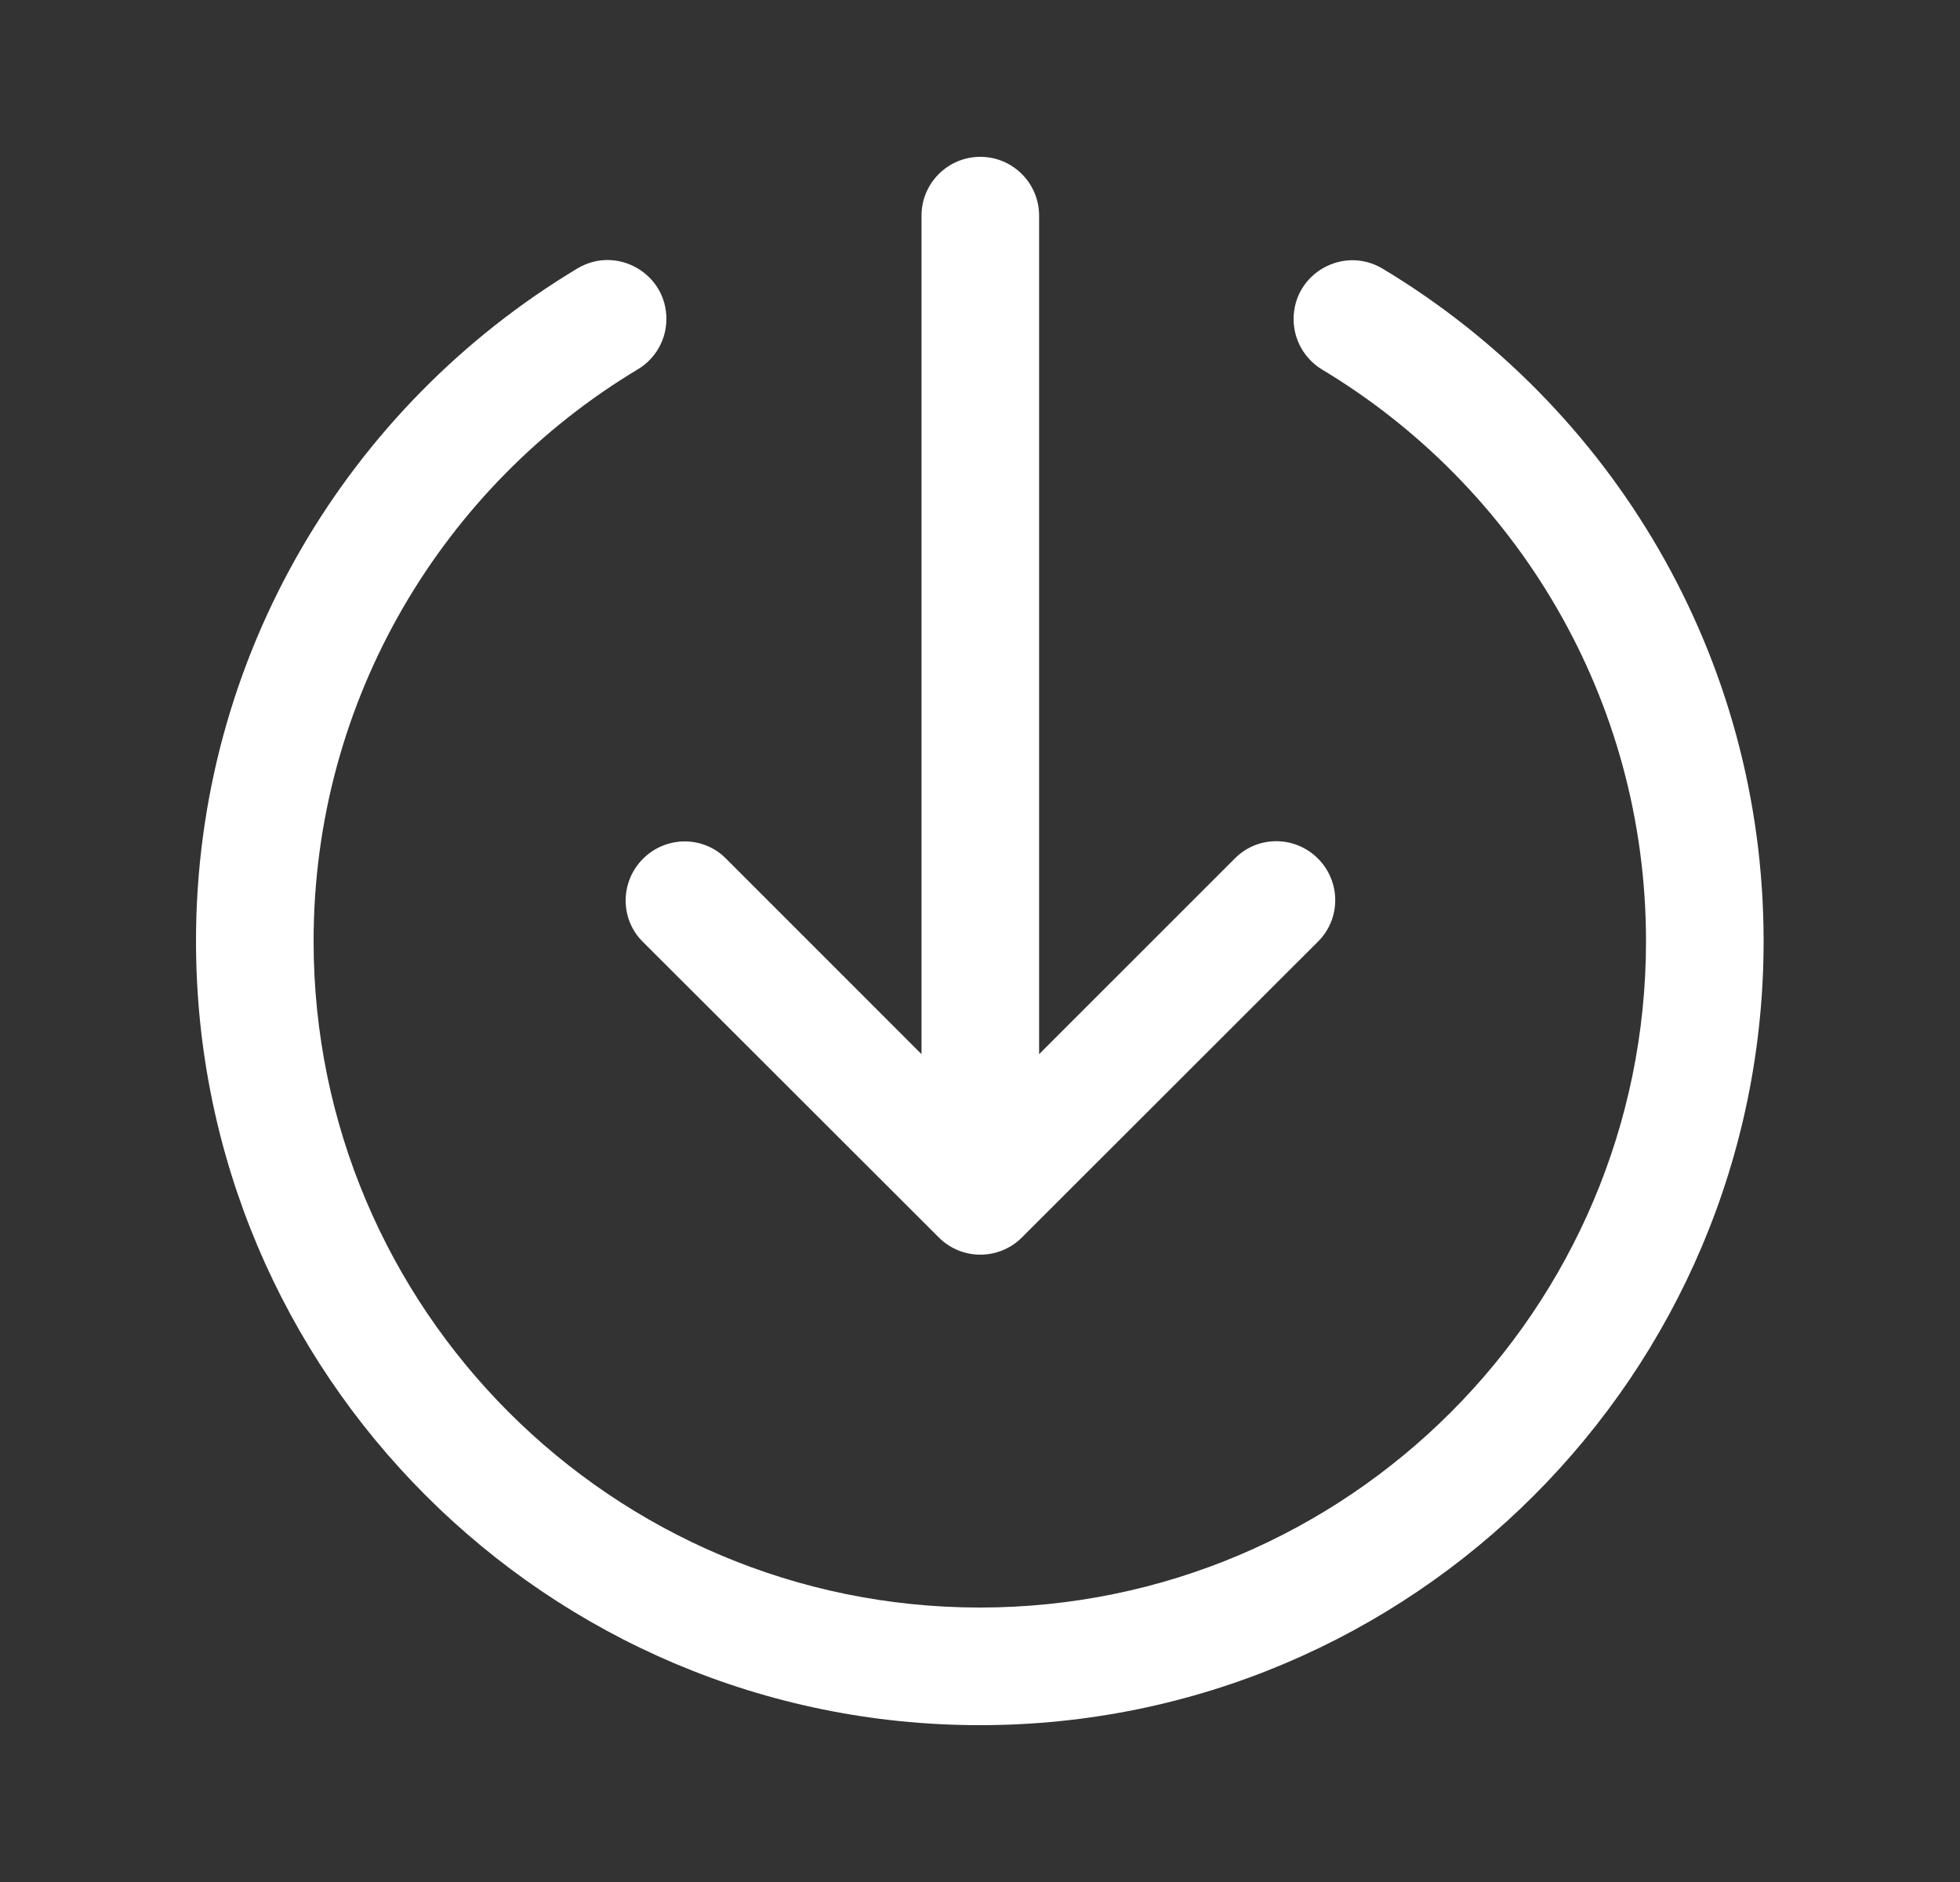 <?xml version="1.0" encoding="UTF-8"?> <svg xmlns="http://www.w3.org/2000/svg" width="25" height="24" viewBox="0 0 25 24" fill="none"><rect x="0" y="0" width="25" height="24" fill="#333333" stroke="none"/><path d="M7.364 3.424C7.866 3.123 8.5 3.487 8.5 4.066C8.5 4.33 8.362 4.575 8.135 4.71C5.659 6.196 4 8.907 4 12.002C4 16.693 7.808 20.5 12.498 20.5C17.188 20.5 20.995 16.693 20.995 12.002C20.995 8.909 19.339 6.199 16.864 4.713C16.639 4.577 16.5 4.333 16.5 4.069C16.5 3.487 17.135 3.126 17.637 3.427C20.547 5.175 22.495 8.363 22.495 12.002C22.495 17.521 18.016 22 12.498 22C6.98 22 2.5 17.521 2.5 12.002C2.5 8.361 4.451 5.172 7.364 3.424ZM8.195 12.006C8.195 12.006 10.22 14.027 11.974 15.78C12.121 15.927 12.313 16 12.504 16C12.696 16 12.888 15.927 13.035 15.78C14.788 14.028 16.814 12.005 16.814 12.005C16.959 11.86 17.031 11.669 17.031 11.479C17.031 11.287 16.957 11.095 16.81 10.948C16.518 10.655 16.044 10.654 15.754 10.944L13.254 13.443V2.75C13.254 2.336 12.918 2 12.504 2C12.09 2 11.754 2.336 11.754 2.75V13.443L9.256 10.945C8.967 10.656 8.494 10.659 8.202 10.951C8.055 11.098 7.981 11.29 7.98 11.482C7.98 11.672 8.051 11.862 8.195 12.006Z" fill="white"></path></svg> 